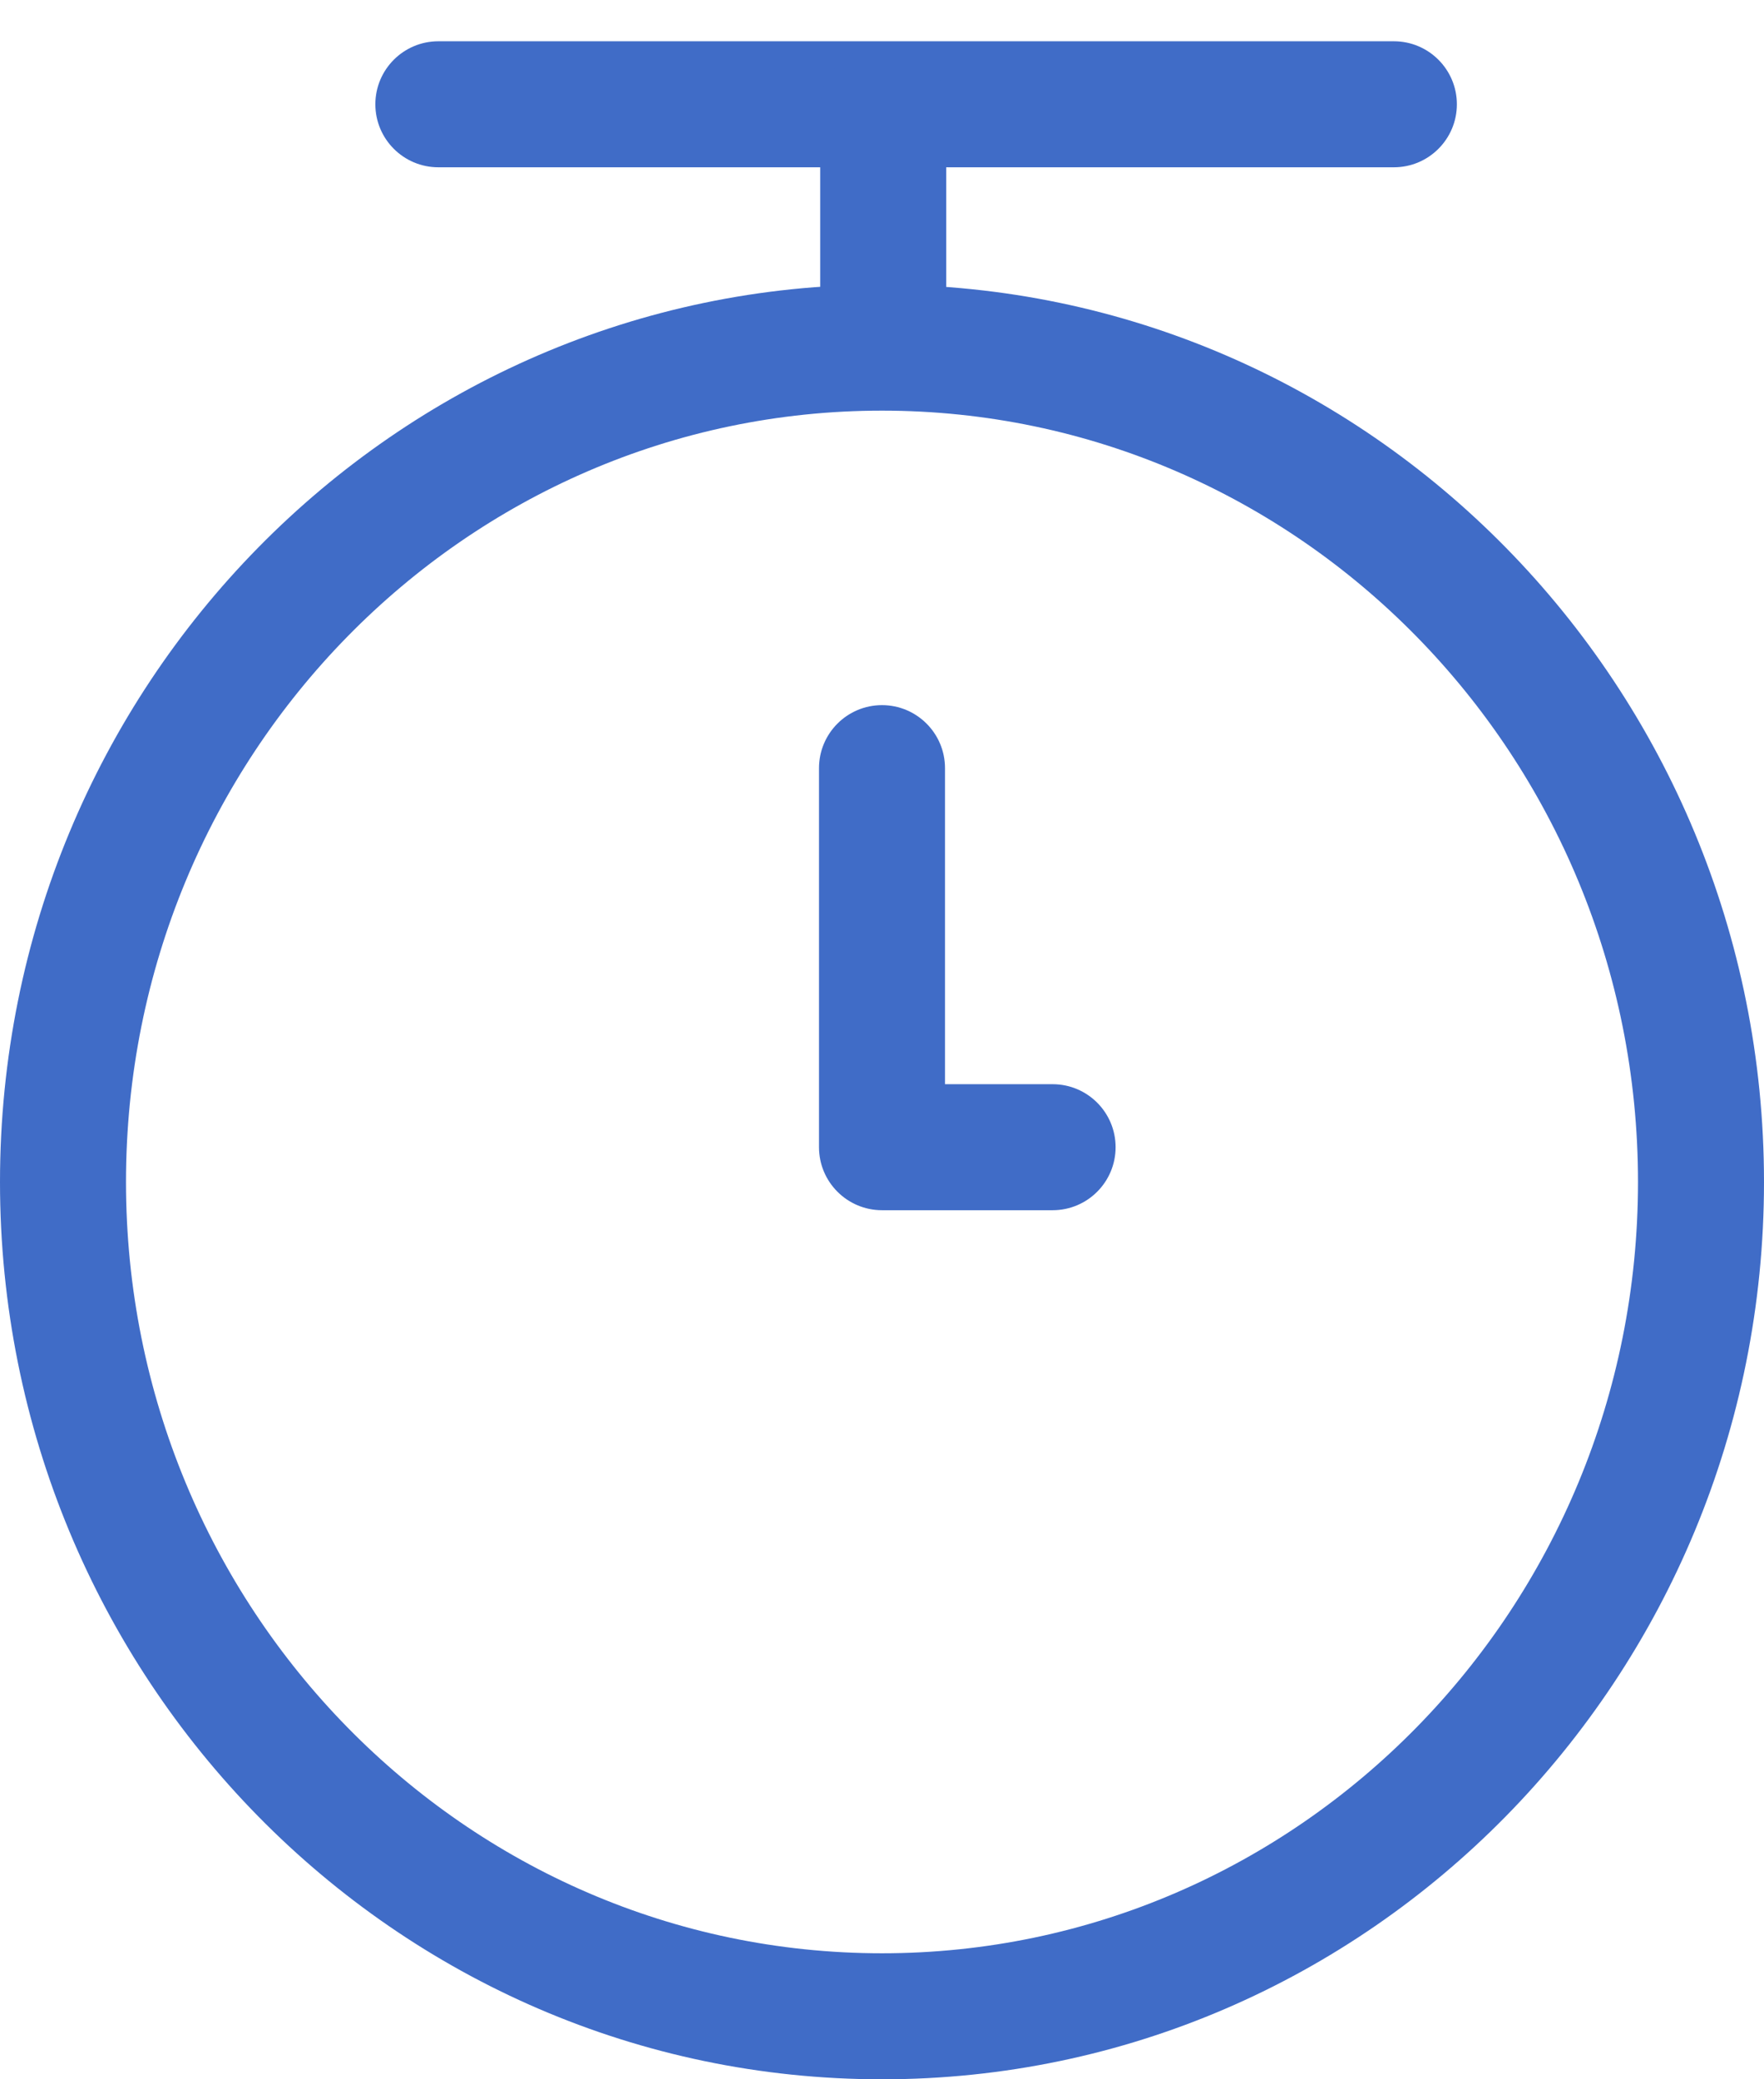 <?xml version="1.0" encoding="UTF-8"?>
<svg width="28px" height="33px" viewBox="0 0 28 33" version="1.1" xmlns="http://www.w3.org/2000/svg" xmlns:xlink="http://www.w3.org/1999/xlink">
    <!-- Generator: Sketch 51.3 (57544) - http://www.bohemiancoding.com/sketch -->
    <title>9</title>
    <desc>Created with Sketch.</desc>
    <defs></defs>
    <g id="LC-Feature" stroke="none" stroke-width="1" fill="none" fill-rule="evenodd">
        <g id="LC_Feature" transform="translate(-347, -2717)" fill="#406CC7" fill-rule="nonzero">
            <g id="9" transform="translate(347, 2717)">
                <path d="M14,33 C6.264,33 0,26.62 0,18.759 C0,10.897 6.264,4.517 14,4.517 C21.736,4.517 28,10.897 28,18.759 C28,26.62 21.736,33 14,33 Z M14,31 C20.623,31 26,25.523 26,18.759 C26,11.994 20.623,6.517 14,6.517 C7.377,6.517 2,11.994 2,18.759 C2,25.523 7.377,31 14,31 Z" id="Oval-11"></path>
                <path d="M6.958,2.655 C6.406,2.655 5.958,2.207 5.958,1.655 C5.958,1.103 6.406,0.655 6.958,0.655 L22.125,0.655 C22.677,0.655 23.125,1.103 23.125,1.655 C23.125,2.207 22.677,2.655 22.125,2.655 L6.958,2.655 Z" id="Line-5"></path>
                <path d="M15.019,5.023 C15.019,5.575 14.572,6.023 14.019,6.023 C13.467,6.023 13.019,5.575 13.019,5.023 L13.019,1.713 C13.019,1.16 13.467,0.713 14.019,0.713 C14.572,0.713 15.019,1.16 15.019,1.713 L15.019,5.023 Z" id="Line-6"></path>
                <path d="M16.708,17.207 C17.261,17.207 17.708,17.655 17.708,18.207 C17.708,18.759 17.261,19.207 16.708,19.207 L14,19.207 C13.448,19.207 13,18.759 13,18.207 L13,12.191 C13,11.639 13.448,11.191 14,11.191 C14.552,11.191 15,11.639 15,12.191 L15,17.207 L16.708,17.207 Z" id="Path-25"></path>
            </g>
        </g>
    </g>
</svg>